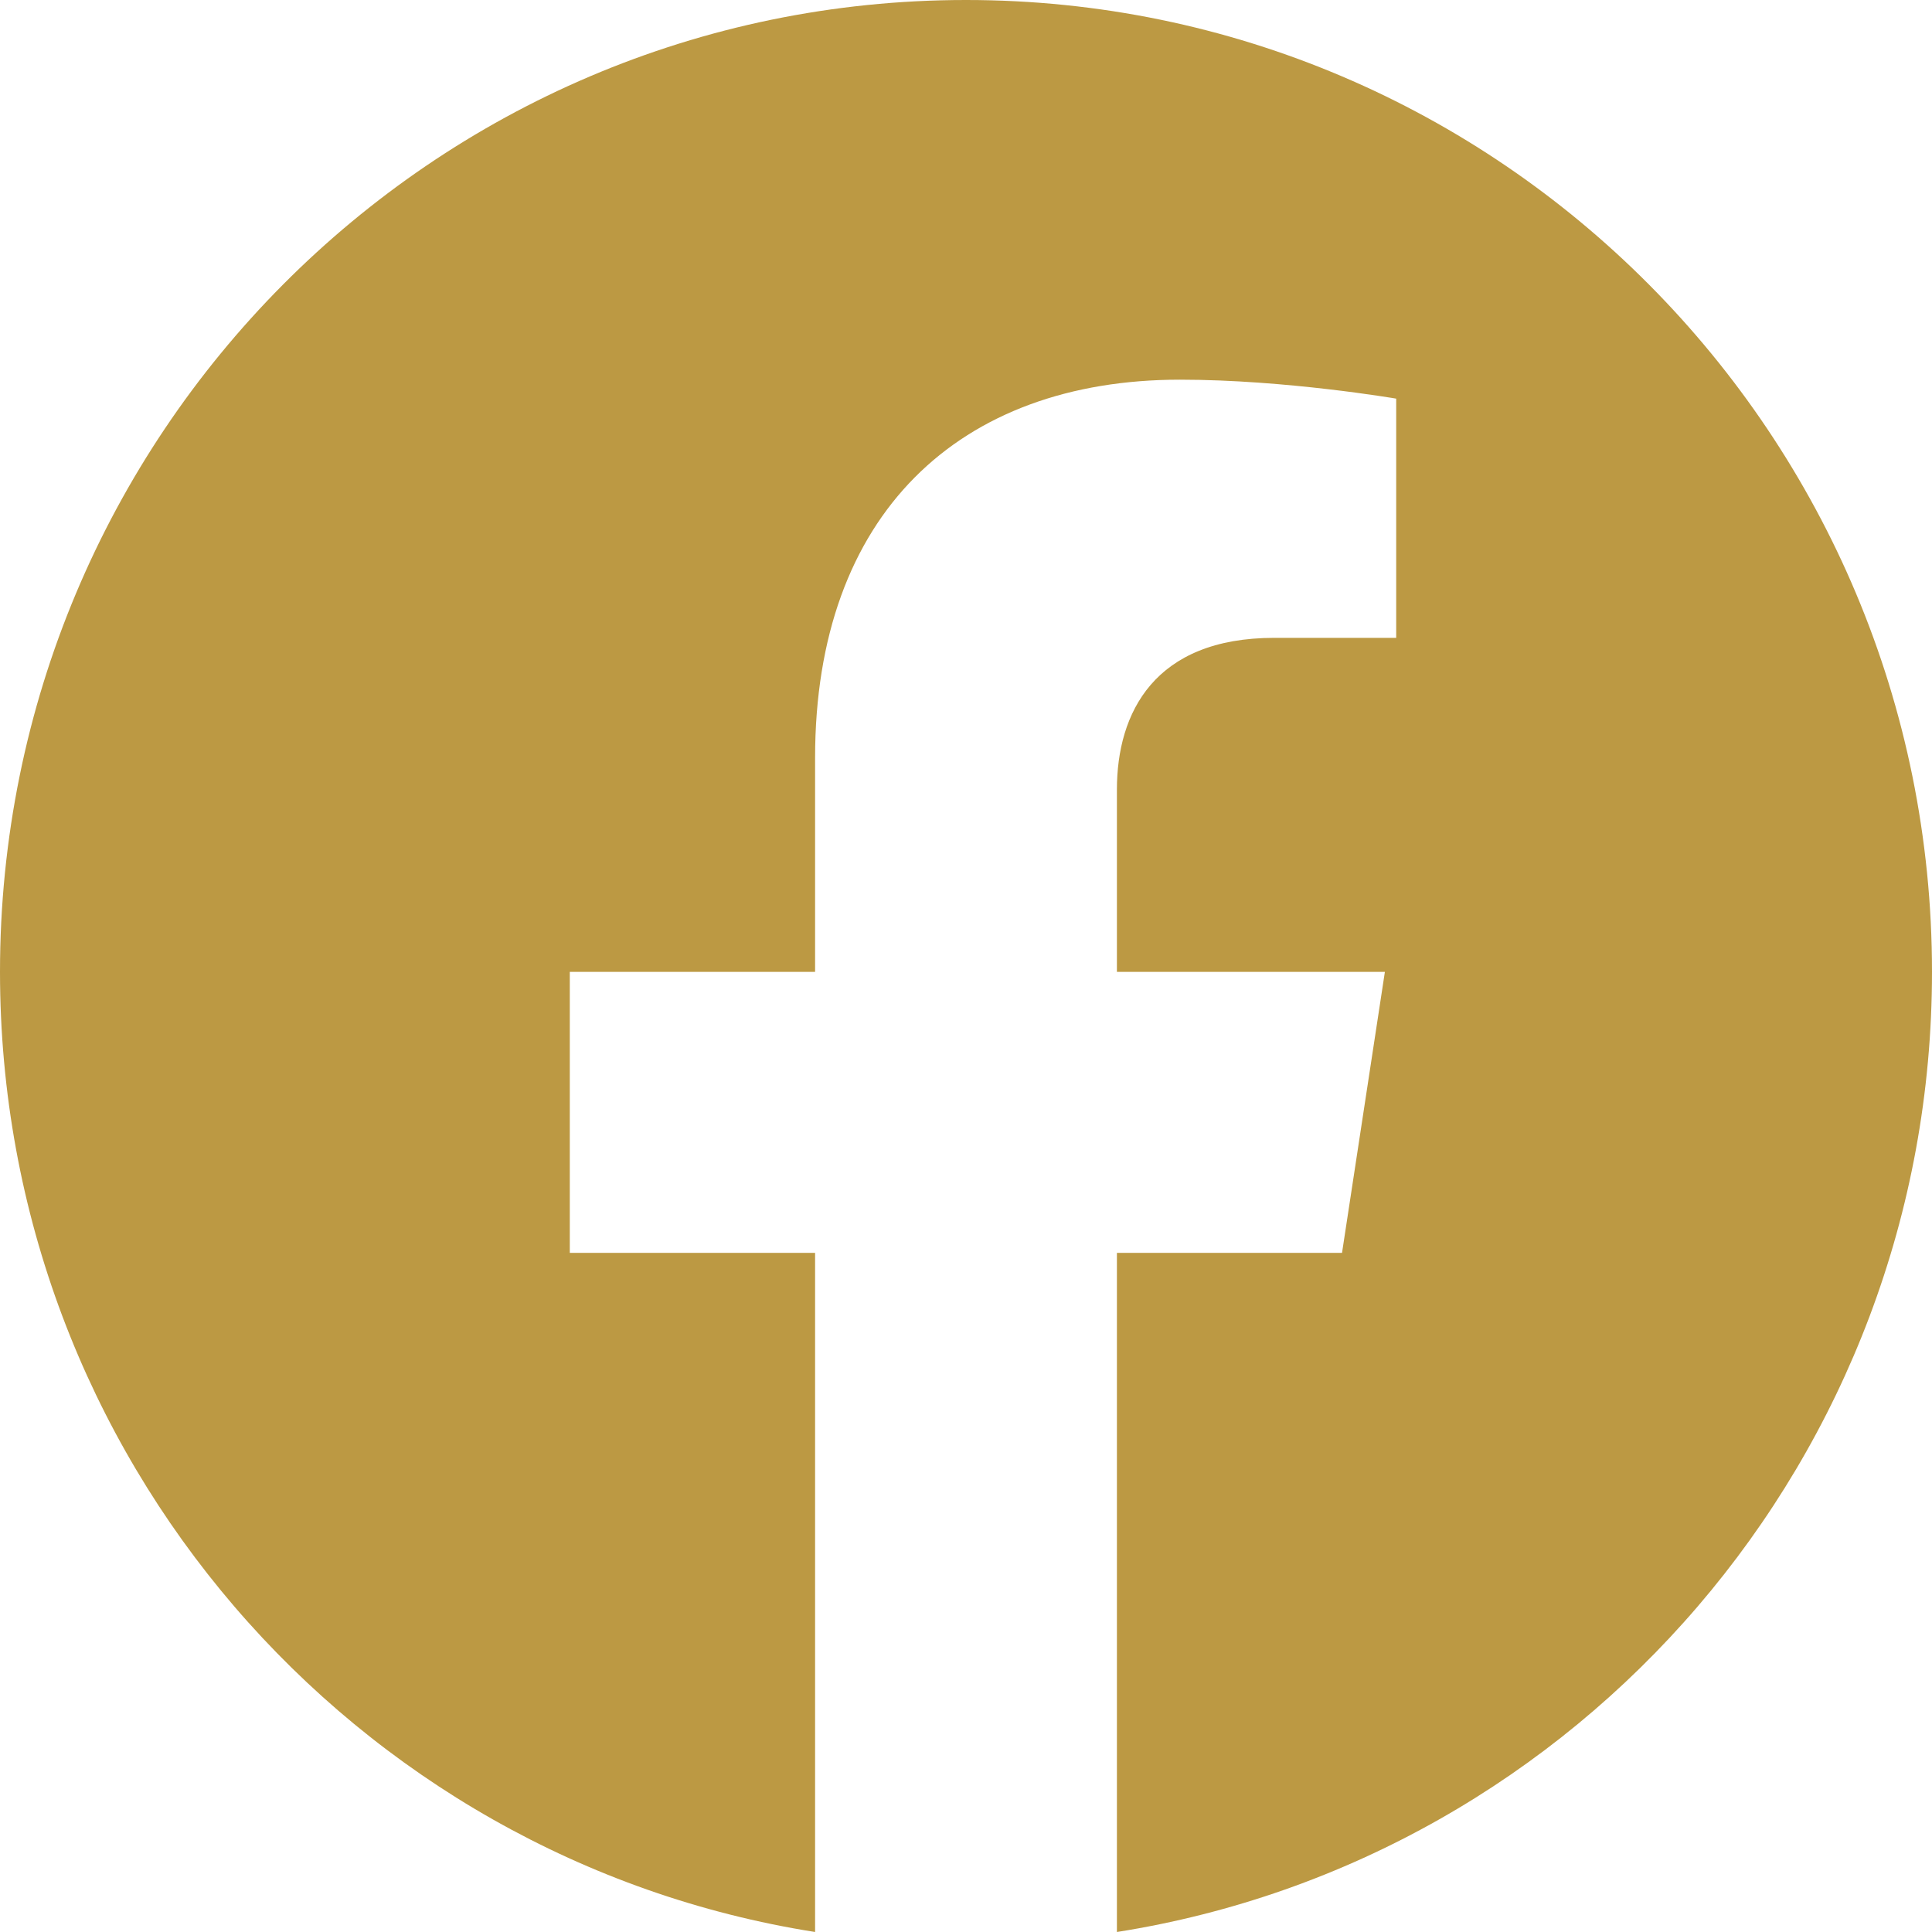 <svg width="27" height="27" viewBox="0 0 27 27" fill="none" xmlns="http://www.w3.org/2000/svg">
<path id="Vector" d="M13.5 0C6.044 0 0 6.081 0 13.582C0 20.362 4.937 25.981 11.391 27V17.509H7.963V13.582H11.391V10.59C11.391 7.186 13.406 5.306 16.49 5.306C17.967 5.306 19.512 5.571 19.512 5.571V8.914H17.809C16.133 8.914 15.609 9.961 15.609 11.035V13.582H19.354L18.755 17.509H15.609V27C22.063 25.981 27 20.362 27 13.582C27 6.081 20.956 0 13.5 0Z" fill="#BC9943"/>
</svg>

